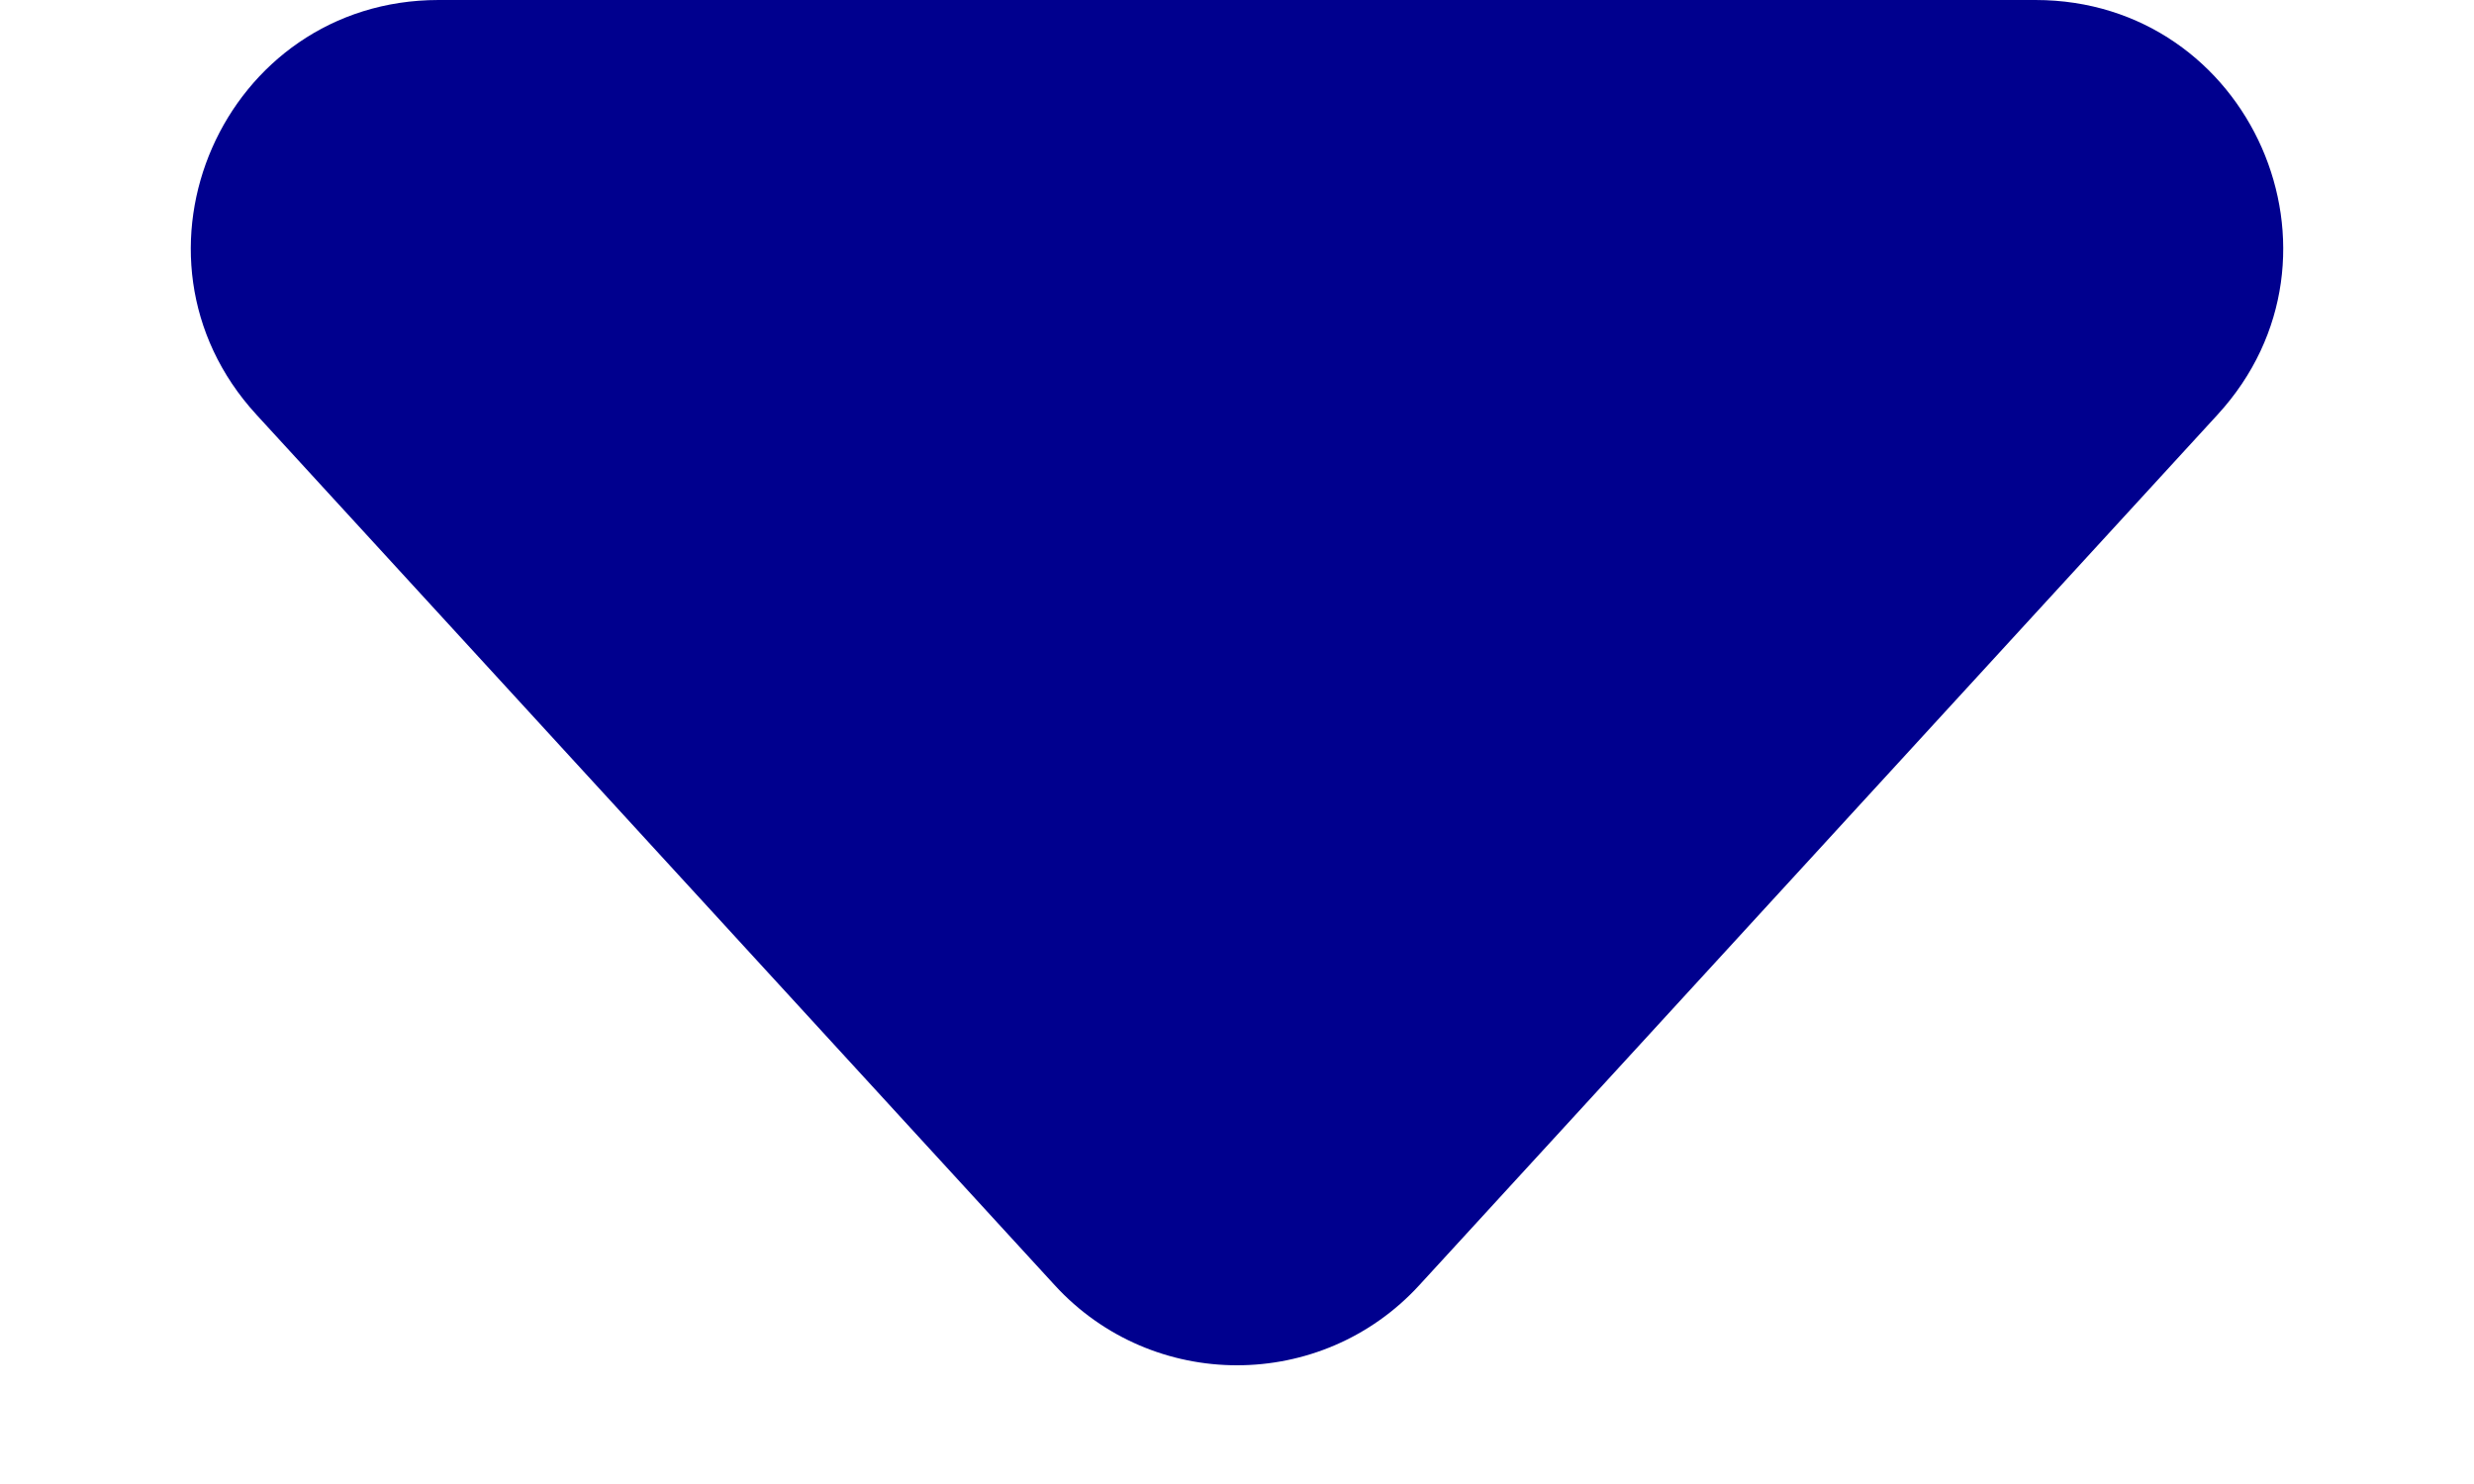 <?xml version="1.0" encoding="UTF-8"?>
<svg xmlns="http://www.w3.org/2000/svg" width="10" height="6" viewBox="0 0 10 6" fill="none">
  <path d="M4.263 5.196L1.036 1.676C0.448 1.034 0.903 0 1.773 0H8.227C9.097 0 9.552 1.034 8.964 1.676L5.737 5.196C5.341 5.628 4.659 5.628 4.263 5.196Z" fill="#00008E"></path>
</svg>
